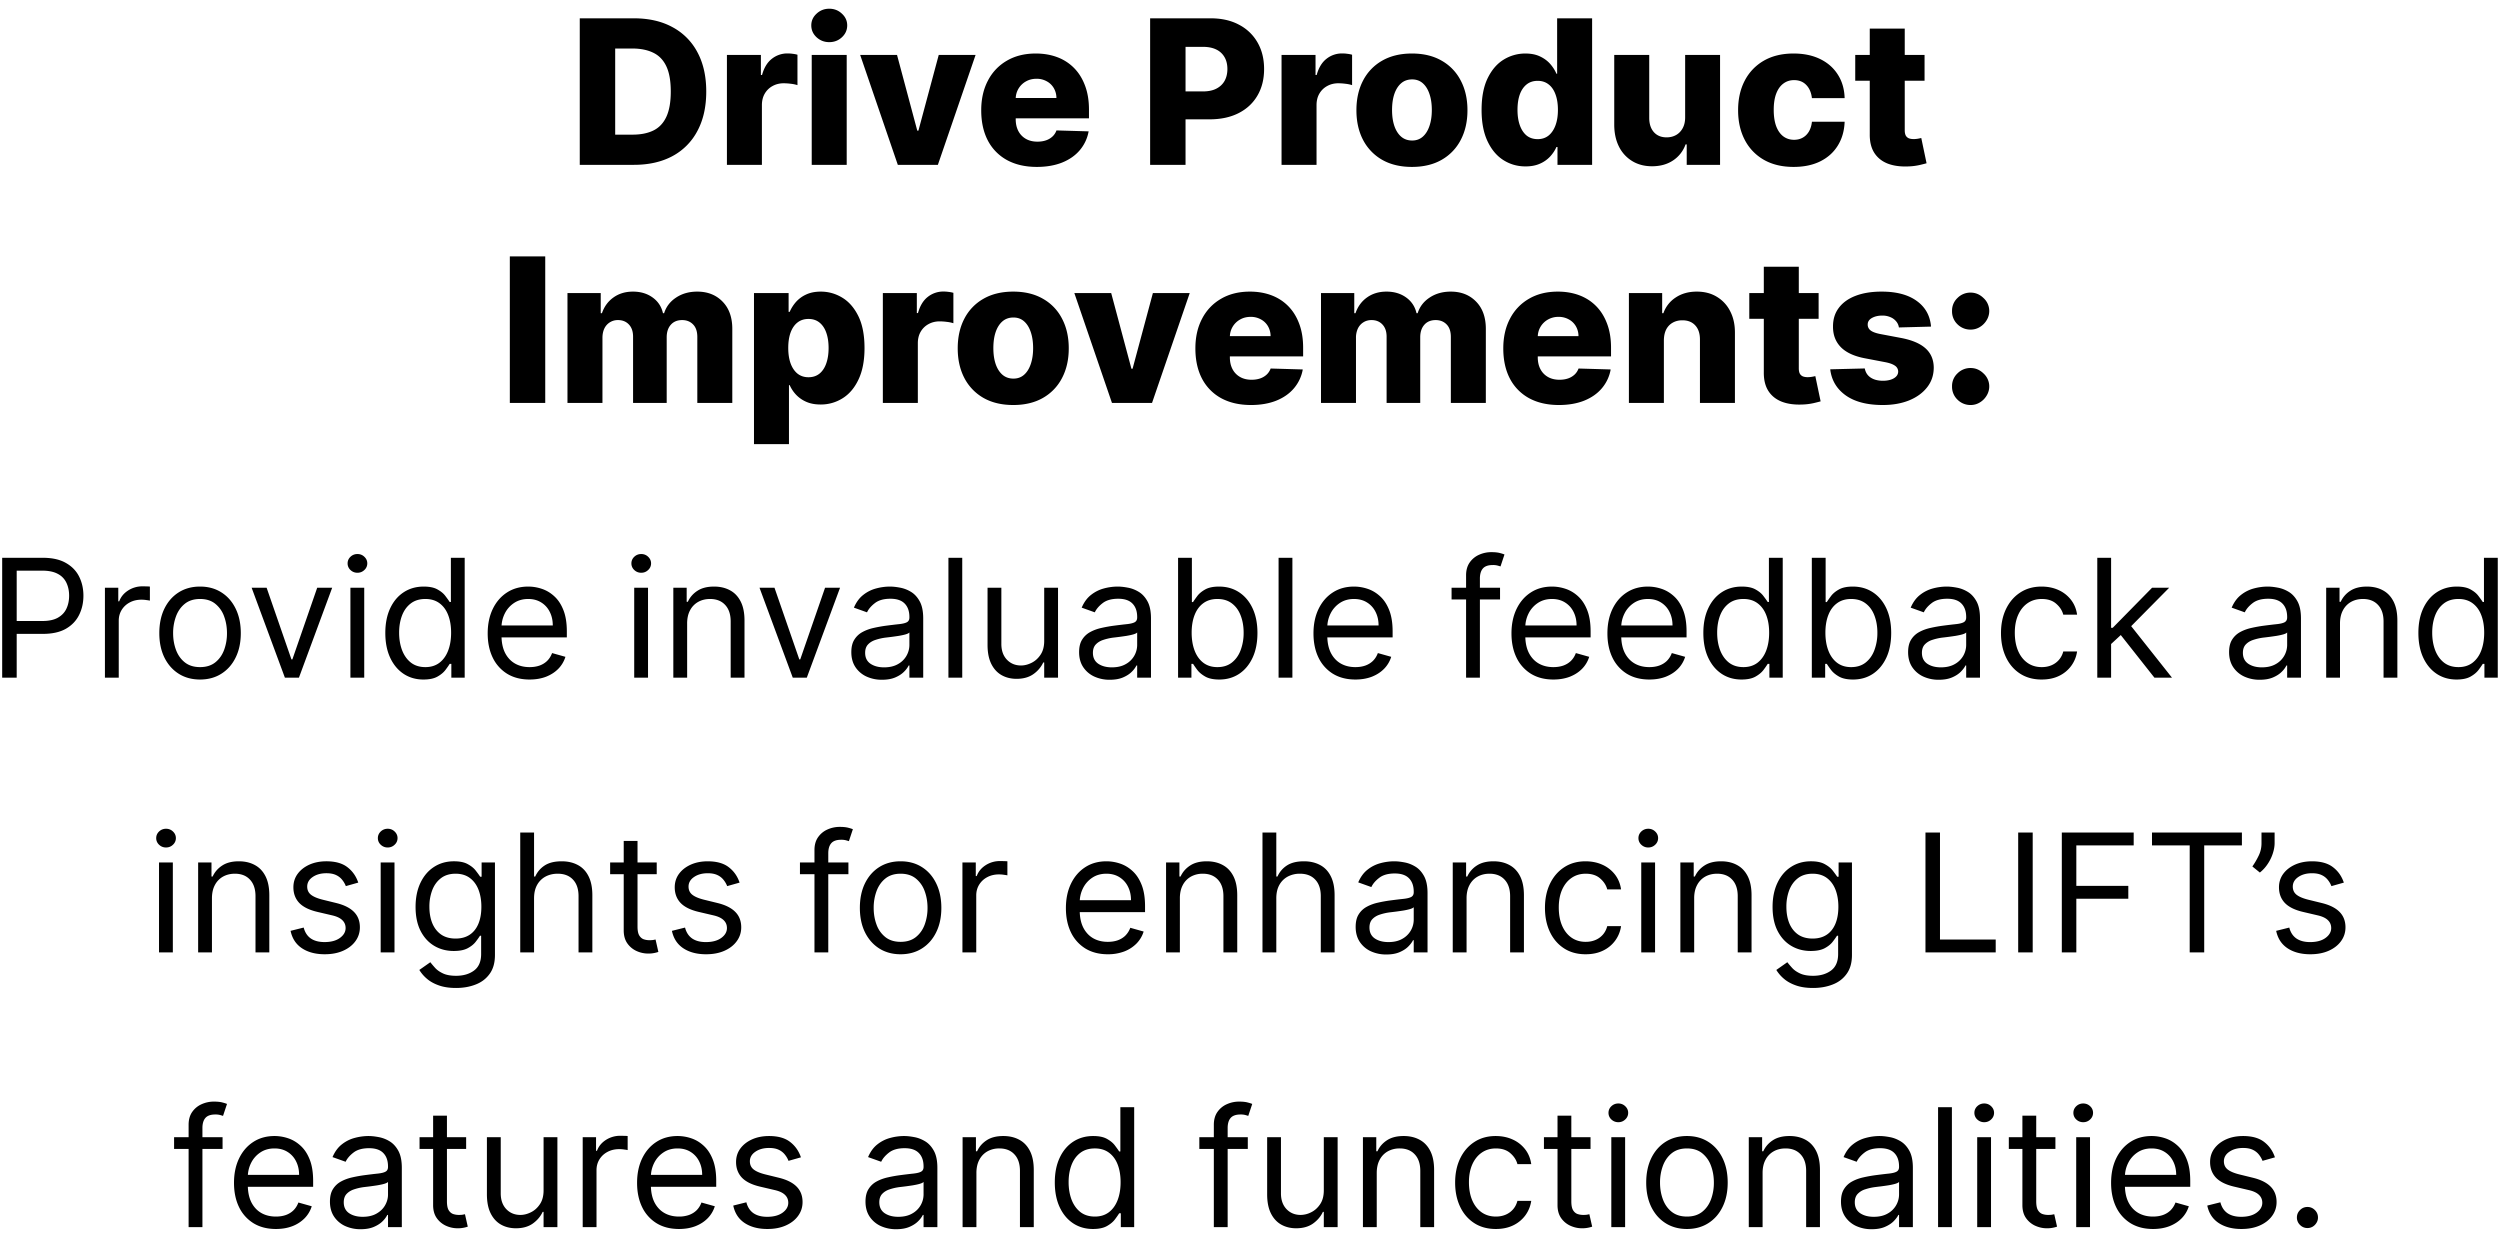 <svg width="273" height="135" viewBox="0 0 273 135" fill="none" xmlns="http://www.w3.org/2000/svg"><path d="M69.225 18H63.31V2h5.906c1.63 0 3.034.32 4.21.96a6.567 6.567 0 012.735 2.75c.64 1.194.961 2.62.961 4.282 0 1.667-.32 3.1-.96 4.297a6.568 6.568 0 01-2.727 2.758c-1.183.635-2.586.953-4.211.953zm-2.047-3.297h1.898c.896 0 1.654-.15 2.274-.453.625-.307 1.096-.805 1.414-1.492.323-.693.484-1.615.484-2.766 0-1.15-.161-2.068-.484-2.75-.323-.687-.8-1.182-1.43-1.484-.625-.307-1.396-.461-2.313-.461h-1.843v9.406zM79.38 18V6h3.71v2.188h.126c.219-.792.575-1.38 1.07-1.766a2.706 2.706 0 011.727-.586c.177 0 .359.013.547.039.187.02.361.055.523.102v3.32a3.654 3.654 0 00-.719-.149 6.367 6.367 0 00-.781-.054c-.453 0-.862.101-1.227.304-.359.198-.643.477-.851.836-.203.354-.305.771-.305 1.25V18h-3.82zm9.26 0V6h3.82v12h-3.82zm1.914-13.398c-.537 0-.998-.178-1.383-.532-.385-.36-.578-.791-.578-1.297 0-.5.193-.927.578-1.28.385-.36.846-.54 1.383-.54.541 0 1.002.18 1.382.54.386.353.579.78.579 1.28 0 .506-.193.938-.579 1.297-.38.354-.84.532-1.382.532zM106.533 6l-4.117 12h-4.375l-4.11-12h4.024l2.211 8.266h.125L102.51 6h4.023zm6.688 12.227c-1.256 0-2.339-.248-3.25-.743a5.132 5.132 0 01-2.094-2.132c-.484-.928-.727-2.03-.727-3.305 0-1.24.245-2.323.735-3.25a5.295 5.295 0 012.07-2.172c.891-.52 1.94-.781 3.149-.781.854 0 1.635.133 2.343.398a5.027 5.027 0 011.836 1.18c.516.52.917 1.164 1.203 1.93.287.76.43 1.632.43 2.617v.953h-10.43v-2.219h6.875a2.145 2.145 0 00-.289-1.086 1.96 1.96 0 00-.773-.742 2.233 2.233 0 00-1.117-.273c-.427 0-.81.096-1.149.289a2.17 2.17 0 00-1.117 1.875v2.257c0 .49.096.92.289 1.29.193.364.466.648.82.851.355.203.776.305 1.266.305.339 0 .646-.047.922-.14a1.97 1.97 0 00.711-.415c.198-.182.346-.406.445-.672l3.508.102a4.339 4.339 0 01-.961 2.054c-.49.579-1.133 1.03-1.93 1.352-.797.318-1.718.477-2.765.477zM125.594 18V2h6.609c1.198 0 2.232.234 3.102.703a4.924 4.924 0 012.023 1.945c.474.829.711 1.792.711 2.891 0 1.104-.242 2.07-.727 2.899-.479.822-1.164 1.46-2.054 1.914-.891.453-1.948.68-3.172.68h-4.078V9.983h3.359c.584 0 1.071-.101 1.461-.304.396-.203.695-.487.899-.852.203-.37.304-.8.304-1.289 0-.495-.101-.922-.304-1.281a2.05 2.05 0 00-.899-.844c-.396-.198-.883-.297-1.461-.297h-1.906V18h-3.867zm14.351 0V6h3.711v2.188h.125c.219-.792.576-1.38 1.071-1.766a2.703 2.703 0 011.726-.586c.177 0 .36.013.547.039.188.02.362.055.523.102v3.32a3.638 3.638 0 00-.718-.149 6.374 6.374 0 00-.782-.054c-.453 0-.862.101-1.226.304a2.19 2.19 0 00-.852.836c-.203.354-.304.771-.304 1.25V18h-3.821zm14.239.227c-1.261 0-2.344-.258-3.25-.774a5.333 5.333 0 01-2.086-2.172c-.485-.932-.727-2.013-.727-3.242 0-1.234.242-2.315.727-3.242a5.27 5.27 0 012.086-2.172c.906-.52 1.989-.781 3.25-.781 1.26 0 2.341.26 3.242.781a5.215 5.215 0 012.086 2.172c.489.927.734 2.008.734 3.242 0 1.23-.245 2.31-.734 3.242a5.276 5.276 0 01-2.086 2.172c-.901.516-1.982.774-3.242.774zm.023-2.883c.458 0 .846-.14 1.164-.422.318-.281.56-.672.727-1.172.172-.5.257-1.078.257-1.734 0-.667-.085-1.25-.257-1.75-.167-.5-.409-.891-.727-1.172-.318-.281-.706-.422-1.164-.422-.474 0-.875.14-1.203.422-.323.281-.57.672-.742 1.172-.167.5-.25 1.083-.25 1.75 0 .656.083 1.234.25 1.734.172.5.419.89.742 1.172.328.281.729.422 1.203.422zm12.379 2.828c-.885 0-1.69-.23-2.414-.688-.724-.458-1.302-1.146-1.734-2.062-.433-.917-.649-2.055-.649-3.414 0-1.412.224-2.573.672-3.485.448-.911 1.034-1.585 1.758-2.023a4.49 4.49 0 012.351-.656c.631 0 1.17.11 1.617.328.448.213.818.49 1.11.828.292.339.513.69.664 1.055h.078V2h3.82v16h-3.781v-1.945h-.117c-.162.37-.391.716-.688 1.039a3.299 3.299 0 01-1.117.781c-.442.198-.966.297-1.57.297zm1.328-2.977c.464 0 .859-.13 1.188-.39.328-.266.58-.638.757-1.117.177-.48.266-1.042.266-1.688 0-.656-.089-1.221-.266-1.695-.171-.474-.424-.839-.757-1.094-.329-.255-.724-.383-1.188-.383-.474 0-.875.13-1.203.39-.328.261-.578.628-.75 1.102-.167.474-.25 1.034-.25 1.68 0 .646.086 1.208.258 1.688.172.479.419.851.742 1.117.328.26.729.39 1.203.39zm16.104-2.375V6h3.812v12h-3.641v-2.234h-.125a3.484 3.484 0 01-1.359 1.75c-.635.427-1.404.64-2.305.64-.817 0-1.536-.187-2.156-.562a3.831 3.831 0 01-1.445-1.57c-.344-.678-.518-1.47-.524-2.376V6h3.821v6.898c.005.652.177 1.165.515 1.54.339.374.8.562 1.383.562.38 0 .721-.083 1.024-.25.307-.172.549-.42.726-.742.182-.328.274-.724.274-1.188zm11.845 5.407c-1.265 0-2.351-.26-3.258-.782a5.289 5.289 0 01-2.078-2.172c-.484-.932-.726-2.01-.726-3.234 0-1.23.242-2.307.726-3.234a5.327 5.327 0 012.086-2.18c.907-.52 1.987-.781 3.242-.781 1.11 0 2.076.2 2.899.601.828.401 1.474.97 1.937 1.703.469.73.717 1.586.743 2.57h-3.571c-.073-.614-.281-1.096-.625-1.445-.338-.349-.781-.523-1.328-.523-.443 0-.831.125-1.164.375-.333.245-.594.61-.781 1.094-.182.479-.274 1.073-.274 1.781s.092 1.307.274 1.797c.187.484.448.851.781 1.101.333.245.721.368 1.164.368.354 0 .667-.076.938-.227.276-.151.502-.372.679-.664.177-.297.289-.656.336-1.078h3.571c-.037.99-.284 1.854-.743 2.594-.453.74-1.091 1.315-1.914 1.726-.817.406-1.789.61-2.914.61zM210.162 6v2.813h-7.57V6h7.57zm-5.984-2.875h3.82v11.102c0 .234.037.424.109.57a.69.69 0 00.336.305c.146.057.321.085.524.085.146 0 .299-.012.461-.039.166-.03.291-.057.375-.078l.578 2.758c-.182.052-.44.117-.774.195a6.415 6.415 0 01-1.179.149c-.896.041-1.664-.063-2.305-.313-.635-.255-1.122-.65-1.461-1.187-.333-.537-.495-1.211-.484-2.024V3.125zM59.54 28v16h-3.867V28h3.867zm2.428 16V32H65.6v2.203h.132c.25-.729.672-1.305 1.266-1.726.594-.422 1.302-.633 2.125-.633.833 0 1.547.213 2.14.64.594.427.972 1 1.133 1.72h.125c.224-.714.662-1.285 1.313-1.712.651-.432 1.42-.648 2.305-.648 1.135 0 2.057.364 2.765 1.093.709.724 1.063 1.72 1.063 2.985V44h-3.82v-7.203c0-.6-.154-1.055-.462-1.367-.307-.318-.705-.477-1.195-.477-.526 0-.94.172-1.242.516-.297.338-.445.794-.445 1.367V44h-3.672v-7.242c0-.558-.151-.998-.453-1.32-.302-.323-.7-.485-1.196-.485a1.61 1.61 0 00-1.484.914c-.14.292-.21.636-.21 1.031V44h-3.821zm20.367 4.5V32h3.781v2.055h.117A4.19 4.19 0 0186.897 33a3.332 3.332 0 011.11-.828c.453-.219.995-.328 1.625-.328.833 0 1.612.218 2.336.656.729.438 1.317 1.112 1.765 2.023.448.912.672 2.073.672 3.485 0 1.36-.216 2.497-.648 3.414-.427.917-1.005 1.604-1.735 2.062a4.421 4.421 0 01-2.414.688c-.604 0-1.127-.1-1.57-.297a3.416 3.416 0 01-1.117-.781 3.752 3.752 0 01-.688-1.04h-.078V48.5h-3.82zM86.077 38c0 .646.086 1.208.258 1.688.177.479.43.851.758 1.117.333.26.731.39 1.195.39.469 0 .867-.13 1.195-.39.328-.266.576-.638.743-1.117.171-.48.257-1.042.257-1.688 0-.646-.086-1.206-.257-1.68-.167-.474-.415-.84-.743-1.101-.323-.26-.721-.39-1.195-.39-.469 0-.867.127-1.195.382-.328.255-.581.62-.758 1.094-.172.474-.258 1.039-.258 1.695zm10.33 6V32h3.711v2.188h.125c.219-.792.576-1.38 1.07-1.766a2.708 2.708 0 011.727-.586c.177 0 .359.013.547.039.187.02.362.055.523.102v3.32a3.656 3.656 0 00-.718-.149 6.386 6.386 0 00-.782-.054c-.453 0-.862.101-1.226.304a2.19 2.19 0 00-.852.836c-.203.355-.304.771-.304 1.25V44h-3.82zm14.239.227c-1.261 0-2.344-.258-3.25-.774a5.327 5.327 0 01-2.086-2.172c-.485-.932-.727-2.013-.727-3.242 0-1.234.242-2.315.727-3.242a5.264 5.264 0 012.086-2.172c.906-.52 1.989-.781 3.25-.781 1.26 0 2.341.26 3.242.781a5.215 5.215 0 012.086 2.172c.489.927.734 2.008.734 3.242 0 1.23-.245 2.31-.734 3.242a5.276 5.276 0 01-2.086 2.172c-.901.516-1.982.774-3.242.774zm.023-2.883c.458 0 .846-.14 1.164-.422.318-.281.56-.672.727-1.172.171-.5.257-1.078.257-1.734 0-.667-.086-1.25-.257-1.75-.167-.5-.409-.891-.727-1.172-.318-.282-.706-.422-1.164-.422-.474 0-.875.14-1.203.422-.323.281-.57.672-.742 1.172-.167.5-.25 1.083-.25 1.75 0 .656.083 1.234.25 1.734.172.5.419.89.742 1.172.328.281.729.422 1.203.422zM129.919 32l-4.117 12h-4.375l-4.11-12h4.024l2.211 8.266h.125L125.896 32h4.023zm6.687 12.227c-1.255 0-2.338-.248-3.25-.743a5.13 5.13 0 01-2.093-2.132c-.485-.927-.727-2.03-.727-3.305 0-1.24.245-2.323.735-3.25a5.295 5.295 0 012.07-2.172c.89-.52 1.94-.781 3.148-.781.854 0 1.636.133 2.344.398.708.266 1.32.659 1.836 1.18.516.52.917 1.164 1.203 1.93.287.76.43 1.632.43 2.617v.953h-10.43v-2.219h6.875a2.145 2.145 0 00-.289-1.086 1.96 1.96 0 00-.773-.742 2.236 2.236 0 00-1.118-.273c-.427 0-.81.096-1.148.289a2.169 2.169 0 00-1.117 1.875v2.257c0 .49.096.92.289 1.29.193.364.466.648.82.851.354.203.776.305 1.266.305.338 0 .646-.047.922-.14a1.97 1.97 0 00.711-.415c.197-.182.346-.406.445-.672l3.508.102a4.339 4.339 0 01-.961 2.054c-.49.579-1.133 1.03-1.93 1.352-.797.318-1.719.477-2.766.477zm7.647-.227V32h3.633v2.203h.133c.25-.729.671-1.305 1.265-1.726.594-.422 1.302-.633 2.125-.633.834 0 1.547.213 2.141.64.594.427.971 1 1.133 1.72h.125c.224-.714.661-1.285 1.312-1.712.651-.432 1.419-.648 2.305-.648 1.135 0 2.057.364 2.765 1.093.709.724 1.063 1.72 1.063 2.985V44h-3.82v-7.203c0-.6-.154-1.055-.461-1.367-.308-.318-.706-.477-1.196-.477-.526 0-.94.172-1.242.516-.297.338-.445.794-.445 1.367V44h-3.672v-7.242c0-.558-.151-.998-.453-1.32-.302-.323-.701-.485-1.195-.485-.334 0-.628.08-.883.242-.255.157-.456.38-.602.672a2.36 2.36 0 00-.211 1.031V44h-3.82zm25.976.227c-1.255 0-2.338-.248-3.25-.743a5.13 5.13 0 01-2.093-2.132c-.485-.927-.727-2.03-.727-3.305 0-1.24.245-2.323.735-3.25a5.295 5.295 0 012.07-2.172c.89-.52 1.94-.781 3.148-.781.854 0 1.636.133 2.344.398.708.266 1.32.659 1.836 1.18.516.52.917 1.164 1.203 1.93.287.76.43 1.632.43 2.617v.953h-10.43v-2.219h6.875a2.145 2.145 0 00-.289-1.086 1.96 1.96 0 00-.773-.742 2.236 2.236 0 00-1.118-.273 2.28 2.28 0 00-1.148.289 2.169 2.169 0 00-1.117 1.875v2.257c0 .49.096.92.289 1.29.193.364.466.648.82.851.354.203.776.305 1.266.305.338 0 .646-.047.922-.14a1.97 1.97 0 00.711-.415c.198-.182.346-.406.445-.672l3.508.102a4.339 4.339 0 01-.961 2.054c-.49.579-1.133 1.03-1.93 1.352-.797.318-1.719.477-2.766.477zm11.467-7.07V44h-3.82V32h3.633v2.203h.133a3.363 3.363 0 011.359-1.726c.641-.422 1.404-.633 2.289-.633.844 0 1.576.19 2.195.57a3.8 3.8 0 011.453 1.578c.349.672.521 1.459.516 2.36V44h-3.82v-6.898c.005-.667-.164-1.188-.508-1.563-.339-.375-.81-.562-1.414-.562-.401 0-.755.088-1.063.265-.302.172-.536.42-.703.742-.161.323-.245.714-.25 1.172zM198.593 32v2.813h-7.571V32h7.571zm-5.985-2.875h3.821v11.102c0 .234.036.424.109.57.078.14.19.242.336.305.146.057.32.086.523.086.146 0 .3-.014.461-.04.167-.03.292-.057.375-.078l.579 2.758c-.183.052-.441.117-.774.195a6.416 6.416 0 01-1.18.149c-.895.042-1.664-.063-2.304-.313-.636-.255-1.123-.65-1.461-1.187-.334-.537-.495-1.211-.485-2.024V29.125zm18.26 6.54l-3.508.093a1.3 1.3 0 00-.297-.664 1.594 1.594 0 00-.632-.461 2.16 2.16 0 00-.891-.172c-.443 0-.82.089-1.133.266-.307.177-.458.416-.453.718a.77.77 0 00.281.61c.198.172.55.31 1.055.414l2.313.437c1.197.23 2.088.61 2.671 1.14.589.532.886 1.235.891 2.11-.005.823-.25 1.54-.734 2.149-.48.61-1.136 1.083-1.969 1.422-.833.333-1.787.5-2.859.5-1.714 0-3.066-.352-4.055-1.055-.985-.708-1.547-1.656-1.688-2.844l3.774-.094c.083.438.299.771.648 1 .349.23.794.344 1.336.344.49 0 .888-.091 1.195-.273.308-.183.464-.425.469-.727a.77.77 0 00-.359-.648c-.235-.167-.602-.297-1.102-.39l-2.093-.4c-1.204-.218-2.099-.622-2.688-1.21-.589-.594-.88-1.35-.875-2.266-.005-.802.208-1.487.641-2.055.432-.573 1.047-1.01 1.843-1.312.797-.302 1.737-.453 2.821-.453 1.625 0 2.906.34 3.843 1.023.938.677 1.456 1.61 1.555 2.797zm4.326 8.562a1.984 1.984 0 01-1.445-.594 1.931 1.931 0 01-.586-1.438 1.888 1.888 0 01.586-1.414 1.984 1.984 0 011.445-.593c.532 0 1 .197 1.407.593a1.91 1.91 0 01.328 2.438 2.138 2.138 0 01-.742.734 1.888 1.888 0 01-.993.274zm0-8.235a1.997 1.997 0 01-1.445-.586 1.94 1.94 0 01-.586-1.445 1.888 1.888 0 01.586-1.414 1.984 1.984 0 011.445-.594c.532 0 1 .198 1.407.594a1.91 1.91 0 01.328 2.437 2.137 2.137 0 01-.742.735 1.888 1.888 0 01-.993.273zM.238 74V60.91H4.66c1.027 0 1.866.184 2.518.555.657.367 1.142.863 1.458 1.49.315.626.473 1.325.473 2.096 0 .771-.158 1.472-.473 2.103-.311.63-.793 1.134-1.445 1.509-.652.37-1.487.556-2.506.556h-3.17v-1.406h3.12c.702 0 1.267-.122 1.693-.365.426-.243.735-.57.927-.984.196-.418.294-.889.294-1.413s-.098-.993-.294-1.406a2.098 2.098 0 00-.933-.972c-.43-.238-1.002-.358-1.713-.358H1.823V74H.238zm11.22 0v-9.818h1.458v1.483h.102c.18-.486.503-.88.972-1.183a2.86 2.86 0 011.585-.454c.111 0 .25.002.416.007.166.004.292.01.377.019v1.534a4.466 4.466 0 00-.352-.057 3.462 3.462 0 00-.569-.045c-.477 0-.903.1-1.278.3-.37.196-.665.469-.882.818-.213.346-.32.74-.32 1.183V74H11.46zm10.388.204c-.887 0-1.664-.21-2.333-.632-.665-.422-1.185-1.012-1.56-1.77-.37-.76-.556-1.646-.556-2.66 0-1.023.185-1.915.556-2.678.375-.763.895-1.355 1.56-1.777.669-.422 1.446-.633 2.333-.633.886 0 1.662.21 2.327.633.669.422 1.189 1.014 1.56 1.777.374.763.562 1.655.562 2.678 0 1.014-.188 1.9-.563 2.66-.37.758-.89 1.348-1.56 1.77-.664.422-1.44.632-2.326.632zm0-1.355c.673 0 1.227-.172 1.662-.517.434-.345.756-.8.965-1.362a5.213 5.213 0 00.313-1.828c0-.656-.104-1.268-.313-1.834a3.092 3.092 0 00-.965-1.375c-.435-.35-.989-.524-1.662-.524-.673 0-1.227.175-1.662.524-.435.35-.756.808-.965 1.374a5.264 5.264 0 00-.314 1.835c0 .656.105 1.266.314 1.828.209.563.53 1.017.965 1.362.435.345.989.517 1.662.517zm14.428-8.667L32.644 74H31.11l-3.631-9.818h1.636l2.71 7.824h.103l2.71-7.824h1.636zM38.265 74v-9.818h1.509V74h-1.509zm.767-11.455c-.293 0-.547-.1-.76-.3a.965.965 0 01-.313-.722c0-.282.104-.522.313-.723.213-.2.467-.3.76-.3.295 0 .546.1.755.3.213.2.32.442.32.723a.956.956 0 01-.32.722c-.21.2-.46.3-.755.3zm7.212 11.66c-.818 0-1.54-.207-2.167-.62-.626-.418-1.116-1.006-1.47-1.765-.353-.762-.53-1.664-.53-2.703 0-1.032.177-1.927.53-2.685.354-.759.846-1.345 1.477-1.758.63-.413 1.36-.62 2.186-.62.64 0 1.144.106 1.515.32.375.208.66.447.856.716.2.264.356.481.467.651h.128V60.91h1.508V74h-1.457v-1.508h-.179c-.11.178-.268.404-.473.677-.205.269-.496.51-.876.722-.379.21-.884.313-1.515.313zm.205-1.356c.605 0 1.116-.157 1.534-.473.418-.32.735-.76.952-1.323.218-.566.326-1.22.326-1.962 0-.733-.106-1.374-.32-1.924-.212-.554-.528-.984-.945-1.291-.418-.311-.934-.467-1.547-.467-.64 0-1.172.164-1.598.492-.422.324-.74.765-.953 1.323-.208.554-.313 1.177-.313 1.867 0 .699.107 1.334.32 1.905.217.567.537 1.018.959 1.355.426.332.954.498 1.585.498zm11.384 1.355c-.946 0-1.762-.208-2.448-.626a4.204 4.204 0 01-1.579-1.764c-.366-.759-.55-1.64-.55-2.646s.184-1.892.55-2.66c.37-.77.887-1.372 1.547-1.802.665-.435 1.44-.652 2.327-.652.511 0 1.016.085 1.515.256.498.17.952.447 1.361.83.41.38.735.883.978 1.51.243.626.364 1.397.364 2.313v.64H54.33v-1.305h6.034c0-.554-.11-1.048-.332-1.483a2.505 2.505 0 00-.933-1.029c-.4-.251-.874-.377-1.42-.377-.6 0-1.12.15-1.559.447-.435.295-.77.678-1.003 1.151a3.38 3.38 0 00-.352 1.521v.87c0 .741.128 1.37.383 1.885.26.512.62.902 1.08 1.17.46.264.996.396 1.605.396.396 0 .754-.055 1.074-.166.324-.115.603-.285.837-.511.235-.23.416-.516.544-.857l1.457.41a3.23 3.23 0 01-.773 1.303c-.363.371-.81.66-1.343.87-.532.204-1.131.306-1.796.306zM69.256 74v-9.818h1.508V74h-1.508zm.767-11.455c-.294 0-.548-.1-.76-.3a.965.965 0 01-.314-.722c0-.282.104-.522.313-.723.213-.2.467-.3.76-.3.295 0 .546.1.755.3.213.2.32.442.32.723a.956.956 0 01-.32.722c-.209.2-.46.3-.754.3zm5.013 5.549V74h-1.509v-9.818h1.458v1.534h.127c.23-.499.58-.9 1.049-1.202.468-.307 1.074-.46 1.815-.46.665 0 1.246.136 1.745.41.499.267.886.677 1.163 1.226.277.546.416 1.236.416 2.071V74H79.79v-6.136c0-.772-.2-1.373-.6-1.803-.401-.435-.95-.652-1.65-.652-.481 0-.912.104-1.29.313a2.24 2.24 0 00-.89.914c-.217.4-.325.887-.325 1.458zm16.697-3.912L88.103 74h-1.534l-3.631-9.818h1.636l2.71 7.824h.103l2.71-7.824h1.636zm4.582 10.048a3.99 3.99 0 01-1.694-.351 2.907 2.907 0 01-1.208-1.03c-.298-.451-.448-.997-.448-1.636 0-.562.111-1.018.333-1.368.221-.353.517-.63.888-.83.371-.201.78-.35 1.227-.448.452-.102.906-.183 1.362-.243.597-.077 1.08-.134 1.451-.173.375-.042.648-.113.818-.21.175-.099.262-.27.262-.512v-.051c0-.63-.172-1.12-.517-1.47-.341-.35-.86-.525-1.554-.525-.72 0-1.284.158-1.694.474-.409.315-.696.651-.863 1.01l-1.431-.512c.255-.597.596-1.061 1.022-1.393.43-.337.9-.571 1.407-.704a5.841 5.841 0 011.508-.204c.316 0 .678.038 1.087.115a3.48 3.48 0 011.195.454c.388.23.71.577.965 1.042.256.464.384 1.086.384 1.866V74h-1.509v-1.33h-.076a2.656 2.656 0 01-.512.684c-.238.243-.556.45-.952.62-.397.17-.88.256-1.451.256zm.23-1.355c.596 0 1.1-.117 1.508-.352a2.393 2.393 0 001.253-2.077v-1.38c-.064.076-.204.146-.422.21-.213.06-.46.113-.741.16a33.842 33.842 0 01-1.445.192 5.772 5.772 0 00-1.1.25c-.336.11-.608.278-.817.504-.205.222-.307.524-.307.908 0 .524.194.92.582 1.189.392.264.888.396 1.489.396zm8.532-11.966V74h-1.509V60.91h1.509zm8.95 9.077v-5.804h1.509V74h-1.509v-1.662h-.102a3.22 3.22 0 01-1.074 1.272c-.486.345-1.099.518-1.841.518-.614 0-1.159-.134-1.636-.403-.478-.273-.853-.682-1.125-1.227-.273-.55-.409-1.242-.409-2.078v-6.238h1.508v6.136c0 .716.2 1.287.601 1.713.405.426.92.64 1.547.64.375 0 .756-.096 1.144-.288.392-.192.72-.486.984-.882.269-.397.403-.902.403-1.515zm7.161 4.244a3.991 3.991 0 01-1.694-.351 2.906 2.906 0 01-1.208-1.03c-.298-.451-.448-.997-.448-1.636 0-.562.111-1.018.333-1.368.221-.353.518-.63.888-.83.371-.201.78-.35 1.228-.448.451-.102.905-.183 1.361-.243.597-.077 1.08-.134 1.451-.173.375-.042.648-.113.818-.21.175-.099.262-.27.262-.512v-.051c0-.63-.172-1.12-.517-1.47-.341-.35-.859-.525-1.554-.525-.72 0-1.284.158-1.694.474-.409.315-.696.651-.863 1.01l-1.431-.512c.255-.597.596-1.061 1.022-1.393.431-.337.9-.571 1.407-.704a5.837 5.837 0 011.508-.204c.316 0 .678.038 1.087.115.413.073.812.224 1.195.454.388.23.71.577.965 1.042.256.464.384 1.086.384 1.866V74h-1.509v-1.33h-.076a2.67 2.67 0 01-.512.684c-.238.243-.556.45-.952.62-.396.17-.88.256-1.451.256zm.23-1.355c.597 0 1.099-.117 1.508-.352a2.392 2.392 0 001.253-2.077v-1.38c-.064.076-.204.146-.422.21-.213.06-.46.113-.741.16a34 34 0 01-1.445.192 5.77 5.77 0 00-1.099.25c-.337.11-.609.278-.818.504-.205.222-.307.524-.307.908 0 .524.194.92.582 1.189.392.264.888.396 1.489.396zM128.646 74V60.91h1.508v4.832h.128c.111-.171.264-.388.46-.653.201-.268.486-.507.857-.715.375-.213.882-.32 1.521-.32.827 0 1.556.207 2.186.62.631.413 1.123 1 1.477 1.758.354.758.53 1.653.53 2.684 0 1.04-.176 1.942-.53 2.704-.354.759-.844 1.347-1.47 1.765-.627.413-1.349.62-2.167.62-.631 0-1.136-.105-1.515-.314-.379-.213-.671-.454-.876-.722a9.927 9.927 0 01-.473-.677h-.179V74h-1.457zm1.483-4.91c0 .742.108 1.397.326 1.963.217.563.535 1.004.952 1.323.418.316.929.473 1.534.473.631 0 1.157-.166 1.579-.498.426-.337.746-.788.959-1.355a5.325 5.325 0 00.326-1.905c0-.69-.107-1.313-.32-1.867-.209-.558-.526-.999-.952-1.323-.422-.328-.953-.492-1.592-.492-.613 0-1.129.156-1.547.467-.417.306-.733.737-.946 1.29-.213.55-.319 1.192-.319 1.925zm11-8.18V74h-1.508V60.91h1.508zm6.88 13.294c-.946 0-1.762-.208-2.448-.626a4.205 4.205 0 01-1.579-1.764c-.367-.759-.55-1.64-.55-2.646s.183-1.892.55-2.66c.371-.77.886-1.372 1.547-1.802.665-.435 1.44-.652 2.326-.652.512 0 1.017.085 1.515.256.499.17.953.447 1.362.83.409.38.735.883.978 1.51.243.626.364 1.397.364 2.313v.64h-7.568v-1.305h6.034c0-.554-.111-1.048-.332-1.483a2.515 2.515 0 00-.933-1.029c-.401-.251-.874-.377-1.42-.377-.6 0-1.12.15-1.559.447a2.947 2.947 0 00-1.004 1.151c-.234.473-.351.98-.351 1.521v.87c0 .741.128 1.37.383 1.885.26.512.62.902 1.08 1.17.461.264.996.396 1.605.396.396 0 .754-.055 1.074-.166.324-.115.603-.285.837-.511.234-.23.416-.516.543-.857l1.458.41a3.23 3.23 0 01-.774 1.303c-.362.371-.809.66-1.342.87-.533.204-1.131.306-1.796.306zm15.795-10.022v1.278h-5.293v-1.278h5.293zM160.096 74V62.827c0-.563.132-1.032.397-1.407a2.454 2.454 0 011.029-.843 3.253 3.253 0 011.336-.282c.37 0 .673.03.907.09.235.06.409.115.524.166l-.434 1.304a7.355 7.355 0 00-.32-.096 1.94 1.94 0 00-.524-.057c-.499 0-.859.125-1.08.377-.218.251-.326.62-.326 1.106V74h-1.509zm9.534.204c-.946 0-1.762-.208-2.448-.626a4.205 4.205 0 01-1.579-1.764c-.366-.759-.55-1.64-.55-2.646s.184-1.892.55-2.66c.371-.77.886-1.372 1.547-1.802.665-.435 1.44-.652 2.327-.652.511 0 1.016.085 1.514.256.499.17.953.447 1.362.83.409.38.735.883.978 1.51.243.626.364 1.397.364 2.313v.64h-7.568v-1.305h6.034c0-.554-.111-1.048-.332-1.483a2.508 2.508 0 00-.933-1.029c-.401-.251-.874-.377-1.419-.377-.601 0-1.121.15-1.56.447a2.947 2.947 0 00-1.004 1.151c-.234.473-.351.98-.351 1.521v.87c0 .741.128 1.37.383 1.885.26.512.62.902 1.081 1.17.46.264.995.396 1.604.396.396 0 .754-.055 1.074-.166.324-.115.603-.285.837-.511.235-.23.416-.516.544-.857l1.457.41a3.23 3.23 0 01-.774 1.303c-.362.371-.809.66-1.342.87-.533.204-1.131.306-1.796.306zm10.477 0c-.946 0-1.763-.208-2.449-.626a4.203 4.203 0 01-1.578-1.764c-.367-.759-.55-1.64-.55-2.646s.183-1.892.55-2.66c.37-.77.886-1.372 1.546-1.802.665-.435 1.441-.652 2.327-.652.511 0 1.016.085 1.515.256.499.17.952.447 1.362.83.409.38.735.883.978 1.51.242.626.364 1.397.364 2.313v.64h-7.568v-1.305h6.034c0-.554-.111-1.048-.333-1.483a2.5 2.5 0 00-.933-1.029c-.4-.251-.873-.377-1.419-.377-.601 0-1.121.15-1.56.447a2.945 2.945 0 00-1.003 1.151c-.234.473-.352.98-.352 1.521v.87c0 .741.128 1.37.384 1.885.26.512.62.902 1.08 1.17.46.264.995.396 1.605.396.396 0 .754-.055 1.073-.166.324-.115.603-.285.838-.511a2.33 2.33 0 00.543-.857l1.457.41a3.228 3.228 0 01-.773 1.303c-.362.371-.81.66-1.342.87-.533.204-1.132.306-1.796.306zm10.067 0c-.818 0-1.54-.206-2.167-.62-.626-.417-1.116-1.005-1.47-1.764-.354-.762-.531-1.664-.531-2.703 0-1.032.177-1.927.531-2.685.354-.759.846-1.345 1.476-1.758.631-.413 1.36-.62 2.187-.62.639 0 1.144.106 1.514.32.375.208.661.447.857.716.2.264.356.481.467.651h.127V60.91h1.509V74h-1.457v-1.508h-.179a9.927 9.927 0 01-.473.677c-.205.269-.497.51-.876.722-.379.21-.884.313-1.515.313zm.205-1.355c.605 0 1.116-.157 1.534-.473.417-.32.735-.76.952-1.323.217-.566.326-1.22.326-1.962 0-.733-.106-1.374-.32-1.924-.213-.554-.528-.984-.946-1.291-.417-.311-.933-.467-1.546-.467-.64 0-1.172.164-1.598.492-.422.324-.74.765-.953 1.323-.209.554-.313 1.177-.313 1.867 0 .699.106 1.334.32 1.905.217.567.536 1.018.958 1.355.426.332.955.498 1.586.498zM197.851 74V60.91h1.508v4.832h.128c.111-.171.264-.388.46-.653.201-.268.486-.507.857-.715.375-.213.882-.32 1.521-.32.827 0 1.556.207 2.186.62.631.413 1.123 1 1.477 1.758.354.758.53 1.653.53 2.684 0 1.04-.176 1.942-.53 2.704-.354.759-.844 1.347-1.47 1.765-.627.413-1.349.62-2.167.62-.631 0-1.136-.105-1.515-.314-.379-.213-.671-.454-.876-.722a9.927 9.927 0 01-.473-.677h-.179V74h-1.457zm1.483-4.91c0 .742.108 1.397.326 1.963.217.563.535 1.004.952 1.323.418.316.929.473 1.534.473.631 0 1.157-.166 1.579-.498.426-.337.746-.788.959-1.355a5.325 5.325 0 00.326-1.905c0-.69-.107-1.313-.32-1.867-.208-.558-.526-.999-.952-1.323-.422-.328-.952-.492-1.592-.492-.613 0-1.129.156-1.547.467-.417.306-.733.737-.946 1.29-.213.55-.319 1.192-.319 1.925zm12.381 5.14a3.991 3.991 0 01-1.694-.351 2.912 2.912 0 01-1.208-1.03c-.298-.451-.447-.997-.447-1.636 0-.562.111-1.018.332-1.368.222-.353.518-.63.889-.83.37-.201.779-.35 1.227-.448.452-.102.905-.183 1.361-.243a62.011 62.011 0 011.451-.173c.375-.042.648-.113.819-.21.174-.099.262-.27.262-.512v-.051c0-.63-.173-1.12-.518-1.47-.341-.35-.859-.525-1.553-.525-.721 0-1.285.158-1.694.474-.409.315-.697.651-.863 1.01l-1.432-.512c.256-.597.597-1.061 1.023-1.393a3.83 3.83 0 011.406-.704 5.839 5.839 0 011.509-.204c.315 0 .677.038 1.086.115.414.073.812.224 1.195.454.388.23.71.577.966 1.042.255.464.383 1.086.383 1.866V74h-1.508v-1.33h-.077c-.102.213-.273.442-.511.684-.239.243-.556.45-.953.62-.396.17-.88.256-1.451.256zm.23-1.355c.597 0 1.1-.117 1.509-.352a2.396 2.396 0 001.253-2.077v-1.38c-.064.076-.205.146-.422.21-.213.06-.46.113-.742.16a33.93 33.93 0 01-1.444.192 5.78 5.78 0 00-1.1.25 1.9 1.9 0 00-.818.504c-.204.222-.307.524-.307.908 0 .524.194.92.582 1.189.392.264.888.396 1.489.396zm11.012 1.33c-.92 0-1.713-.218-2.378-.652-.664-.435-1.176-1.034-1.534-1.797-.358-.762-.537-1.634-.537-2.614 0-.997.184-1.877.55-2.64.371-.767.886-1.366 1.547-1.796.665-.435 1.44-.652 2.327-.652.69 0 1.312.128 1.866.383a3.577 3.577 0 011.362 1.074c.353.46.573.998.658 1.611h-1.509c-.115-.447-.37-.844-.767-1.189-.392-.35-.92-.524-1.585-.524-.588 0-1.103.153-1.547.46-.439.303-.782.731-1.029 1.285-.243.55-.364 1.195-.364 1.937 0 .758.119 1.419.358 1.981.243.563.584 1 1.023 1.31.443.312.963.467 1.559.467.392 0 .748-.068 1.068-.204a2.2 2.2 0 00.811-.588 2.24 2.24 0 00.473-.92h1.509a3.488 3.488 0 01-.633 1.565 3.53 3.53 0 01-1.323 1.1c-.545.268-1.18.402-1.905.402zm7.473-3.784l-.026-1.867h.307l4.295-4.372h1.867l-4.577 4.628h-.128l-1.738 1.61zM229.023 74V60.91h1.509V74h-1.509zm6.239 0l-3.835-4.858 1.074-1.048L237.18 74h-1.918zm11.504.23a3.991 3.991 0 01-1.694-.351 2.906 2.906 0 01-1.208-1.03c-.298-.451-.447-.997-.447-1.636 0-.562.11-1.018.332-1.368.222-.353.518-.63.888-.83.371-.201.78-.35 1.228-.448.451-.102.905-.183 1.361-.243.597-.077 1.08-.134 1.451-.173.375-.042.648-.113.818-.21.175-.099.262-.27.262-.512v-.051c0-.63-.172-1.12-.517-1.47-.341-.35-.859-.525-1.554-.525-.72 0-1.284.158-1.693.474-.41.315-.697.651-.863 1.01l-1.432-.512c.255-.597.596-1.061 1.023-1.393a3.83 3.83 0 011.406-.704 5.837 5.837 0 011.508-.204c.316 0 .678.038 1.087.115.413.073.812.224 1.195.454.388.23.71.577.965 1.042.256.464.384 1.086.384 1.866V74h-1.509v-1.33h-.076a2.67 2.67 0 01-.512.684c-.238.243-.556.45-.952.62-.396.17-.88.256-1.451.256zm.23-1.355c.597 0 1.1-.117 1.509-.352a2.396 2.396 0 001.252-2.077v-1.38c-.063.076-.204.146-.421.21a7.16 7.16 0 01-.742.16 33.292 33.292 0 01-1.444.192 5.763 5.763 0 00-1.1.25c-.337.11-.609.278-.818.504-.205.222-.307.524-.307.908 0 .524.194.92.582 1.189.392.264.888.396 1.489.396zm8.532-4.781V74h-1.509v-9.818h1.458v1.534h.128a2.8 2.8 0 011.048-1.202c.469-.307 1.074-.46 1.815-.46.665 0 1.247.136 1.745.41.499.267.887.677 1.164 1.226.277.546.415 1.236.415 2.071V74h-1.508v-6.136c0-.772-.201-1.373-.601-1.803-.401-.435-.951-.652-1.649-.652-.482 0-.912.104-1.292.313a2.238 2.238 0 00-.888.914c-.217.4-.326.887-.326 1.458zm12.728 6.11c-.818 0-1.54-.206-2.167-.62-.626-.417-1.116-1.005-1.47-1.764-.354-.762-.531-1.664-.531-2.703 0-1.032.177-1.927.531-2.685.354-.759.846-1.345 1.477-1.758.63-.413 1.359-.62 2.186-.62.639 0 1.144.106 1.515.32.375.208.66.447.856.716.2.264.356.481.467.651h.128V60.91h1.508V74h-1.457v-1.508h-.179a9.927 9.927 0 01-.473.677c-.205.269-.497.51-.876.722-.379.21-.884.313-1.515.313zm.205-1.355c.605 0 1.116-.157 1.534-.473.417-.32.735-.76.952-1.323.217-.566.326-1.22.326-1.962 0-.733-.106-1.374-.32-1.924-.213-.554-.528-.984-.946-1.291-.417-.311-.933-.467-1.546-.467-.64 0-1.172.164-1.598.492-.422.324-.74.765-.953 1.323-.209.554-.313 1.177-.313 1.867 0 .699.106 1.334.32 1.905.217.567.536 1.018.958 1.355.426.332.955.498 1.586.498zM17.365 104v-9.818h1.509V104h-1.509zm.767-11.454c-.294 0-.548-.1-.76-.301a.965.965 0 01-.314-.722c0-.281.105-.522.313-.723.213-.2.467-.3.761-.3s.546.1.754.3c.213.2.32.442.32.723a.956.956 0 01-.32.722c-.208.2-.46.3-.754.3zm5.013 5.548V104h-1.508v-9.818h1.457v1.534h.128c.23-.499.58-.9 1.048-1.202.469-.307 1.074-.46 1.815-.46.665 0 1.247.136 1.745.41.499.267.887.677 1.164 1.226.277.546.415 1.236.415 2.071V104h-1.508v-6.136c0-.772-.2-1.373-.601-1.803-.4-.435-.95-.652-1.65-.652-.48 0-.911.104-1.29.313a2.24 2.24 0 00-.889.914c-.217.4-.326.887-.326 1.458zM39.12 96.38l-1.355.383a2.52 2.52 0 00-.377-.658 1.83 1.83 0 00-.665-.537c-.28-.14-.641-.211-1.08-.211-.6 0-1.102.138-1.502.415-.396.273-.594.62-.594 1.042 0 .375.136.672.409.889.272.217.698.398 1.278.543l1.457.358c.878.213 1.532.54 1.963.978.43.435.645.995.645 1.681 0 .563-.162 1.066-.485 1.509-.32.443-.767.792-1.343 1.048-.575.256-1.244.384-2.007.384-1.001 0-1.83-.218-2.486-.652-.657-.435-1.072-1.07-1.247-1.905l1.432-.358c.136.528.394.924.773 1.189.384.264.885.396 1.503.396.703 0 1.26-.149 1.674-.447.418-.303.627-.665.627-1.087 0-.341-.12-.627-.358-.857-.239-.234-.605-.409-1.1-.524l-1.636-.383c-.9-.213-1.56-.544-1.982-.991-.417-.452-.626-1.016-.626-1.694 0-.554.156-1.044.467-1.47.315-.426.743-.76 1.284-1.004.546-.243 1.164-.364 1.854-.364.972 0 1.734.213 2.288.64.559.425.955.988 1.19 1.687zM41.57 104v-9.818h1.509V104H41.57zm.767-11.454c-.294 0-.547-.1-.76-.301a.965.965 0 01-.314-.722c0-.281.105-.522.314-.723.213-.2.466-.3.76-.3s.546.1.754.3c.213.2.32.442.32.723a.956.956 0 01-.32.722c-.208.2-.46.3-.754.3zm7.468 15.34c-.729 0-1.355-.093-1.88-.281-.524-.183-.96-.426-1.31-.729a3.975 3.975 0 01-.825-.958l1.202-.844c.137.179.31.383.518.614.209.234.494.436.857.607.366.174.845.262 1.438.262.792 0 1.446-.192 1.962-.575.516-.384.773-.985.773-1.803v-1.994h-.127c-.111.179-.269.4-.473.664-.2.26-.49.493-.87.697-.375.2-.882.301-1.521.301-.793 0-1.504-.188-2.135-.563-.626-.375-1.123-.92-1.49-1.636-.361-.716-.543-1.586-.543-2.608 0-1.006.177-1.882.53-2.627.355-.75.847-1.33 1.477-1.739.631-.413 1.36-.62 2.187-.62.639 0 1.146.106 1.52.32.38.208.67.447.87.716.205.264.362.481.473.651h.154v-1.56h1.457v10.1c0 .844-.192 1.53-.575 2.058-.38.533-.89.923-1.534 1.17-.64.252-1.351.377-2.135.377zm-.051-5.395c.605 0 1.116-.138 1.534-.415.417-.277.735-.675.952-1.195.217-.52.326-1.142.326-1.867 0-.707-.107-1.331-.32-1.873-.213-.54-.528-.965-.946-1.272-.417-.306-.933-.46-1.546-.46-.64 0-1.172.162-1.598.486-.422.324-.74.758-.953 1.304a5.04 5.04 0 00-.313 1.815c0 .682.106 1.285.32 1.809.217.52.536.929.958 1.227.426.294.955.441 1.586.441zm8.565-4.397V104H56.81V90.91h1.509v4.806h.128c.23-.507.575-.91 1.035-1.208.465-.303 1.083-.454 1.854-.454.669 0 1.255.134 1.758.403.503.264.892.67 1.17 1.22.28.546.421 1.24.421 2.084V104h-1.508v-6.136c0-.78-.203-1.383-.607-1.81-.401-.43-.957-.645-1.669-.645-.494 0-.937.104-1.33.313a2.288 2.288 0 00-.92.914c-.221.4-.332.887-.332 1.458zm13.396-3.912v1.278h-5.088v-1.278h5.088zm-3.605-2.353h1.508v9.359c0 .426.062.745.186.958.128.209.29.35.486.422.2.068.41.102.632.102.167 0 .303-.008.41-.025l.255-.051.307 1.355a3.07 3.07 0 01-.428.115 3.129 3.129 0 01-.697.064 3.04 3.04 0 01-1.253-.275 2.486 2.486 0 01-1.01-.837c-.264-.375-.396-.848-.396-1.419V91.83zm12.653 4.552l-1.355.383a2.518 2.518 0 00-.377-.658 1.83 1.83 0 00-.665-.537c-.281-.14-.641-.211-1.08-.211-.601 0-1.102.138-1.502.415-.397.273-.595.62-.595 1.042 0 .375.137.672.41.889.272.217.698.398 1.278.543l1.457.358c.878.213 1.532.54 1.962.978.43.435.646.995.646 1.681 0 .563-.162 1.066-.486 1.509-.32.443-.767.792-1.342 1.048-.576.256-1.245.384-2.007.384-1.002 0-1.83-.218-2.487-.652-.656-.435-1.072-1.07-1.246-1.905l1.432-.358c.136.528.394.924.773 1.189.384.264.884.396 1.502.396.703 0 1.261-.149 1.675-.447.418-.303.626-.665.626-1.087 0-.341-.119-.627-.358-.857-.238-.234-.605-.409-1.1-.524l-1.636-.383c-.899-.213-1.56-.544-1.981-.991-.418-.452-.626-1.016-.626-1.694 0-.554.155-1.044.466-1.47.316-.426.744-.76 1.285-1.004.546-.243 1.163-.364 1.854-.364.971 0 1.734.213 2.288.64.558.425.955.988 1.189 1.687zm11.884-2.2v1.28h-5.292v-1.28h5.292zM88.94 104V92.827c0-.563.132-1.031.396-1.406a2.456 2.456 0 011.03-.844 3.253 3.253 0 011.335-.281c.371 0 .674.03.908.089.234.06.41.115.524.166l-.434 1.304a7.436 7.436 0 00-.32-.096 1.94 1.94 0 00-.524-.057c-.499 0-.859.125-1.08.377-.218.251-.327.62-.327 1.106V104H88.94zm9.406.205c-.886 0-1.664-.211-2.333-.633-.665-.422-1.185-1.012-1.56-1.771-.37-.758-.556-1.645-.556-2.659 0-1.023.185-1.915.556-2.678.375-.763.895-1.355 1.56-1.777.669-.422 1.447-.633 2.333-.633.886 0 1.662.21 2.327.633.669.422 1.189 1.014 1.559 1.777.375.763.563 1.655.563 2.678 0 1.014-.188 1.901-.563 2.659-.37.759-.89 1.349-1.559 1.771-.665.422-1.44.633-2.327.633zm0-1.356c.673 0 1.227-.172 1.662-.517.434-.345.756-.799.965-1.362a5.205 5.205 0 00.313-1.828c0-.656-.104-1.268-.313-1.834a3.099 3.099 0 00-.965-1.375c-.435-.35-.989-.524-1.662-.524-.673 0-1.227.175-1.662.524-.435.35-.756.808-.965 1.374a5.264 5.264 0 00-.313 1.835c0 .656.104 1.266.313 1.828a3.05 3.05 0 00.965 1.362c.435.345.989.517 1.662.517zm6.751 1.151v-9.818h1.458v1.483h.102c.179-.486.503-.88.972-1.183a2.858 2.858 0 011.585-.454c.111 0 .249.002.415.007.167.004.292.01.378.019v1.534a4.598 4.598 0 00-.352-.057 3.467 3.467 0 00-.569-.045c-.477 0-.903.1-1.278.3a2.262 2.262 0 00-.882.818c-.213.346-.32.74-.32 1.183V104h-1.509zm15.877.205c-.946 0-1.762-.209-2.448-.627a4.2 4.2 0 01-1.579-1.764c-.367-.759-.55-1.641-.55-2.646 0-1.006.183-1.892.55-2.66.37-.77.886-1.372 1.547-1.802.664-.435 1.44-.652 2.326-.652.512 0 1.017.085 1.515.256.499.17.953.447 1.362.83.409.38.735.883.978 1.51.243.626.364 1.397.364 2.313v.64h-7.568v-1.305h6.034c0-.554-.111-1.048-.332-1.483a2.51 2.51 0 00-.934-1.029c-.4-.251-.873-.377-1.419-.377-.601 0-1.12.15-1.559.447a2.94 2.94 0 00-1.004 1.151c-.234.473-.351.98-.351 1.521v.87c0 .741.127 1.37.383 1.885.26.512.62.902 1.08 1.17.461.264.995.396 1.605.396.396 0 .754-.055 1.074-.166.323-.115.603-.285.837-.511a2.33 2.33 0 00.543-.857l1.458.409a3.237 3.237 0 01-.774 1.304 3.764 3.764 0 01-1.342.87 4.993 4.993 0 01-1.796.307zm7.868-6.111V104h-1.508v-9.818h1.457v1.534h.128c.23-.499.58-.9 1.048-1.202.469-.307 1.074-.46 1.816-.46.664 0 1.246.136 1.745.41.498.267.886.677 1.163 1.226.277.546.416 1.236.416 2.071V104h-1.509v-6.136c0-.772-.2-1.373-.601-1.803-.4-.435-.95-.652-1.649-.652a2.63 2.63 0 00-1.291.313 2.246 2.246 0 00-.889.914c-.217.4-.326.887-.326 1.458zm10.53 0V104h-1.509V90.91h1.509v4.806h.127c.231-.507.576-.91 1.036-1.208.464-.303 1.082-.454 1.854-.454.669 0 1.255.134 1.757.403.503.264.893.67 1.17 1.22.281.546.422 1.24.422 2.084V104h-1.508v-6.136c0-.78-.203-1.383-.608-1.81-.4-.43-.956-.645-1.668-.645a2.79 2.79 0 00-1.33.313 2.293 2.293 0 00-.92.914c-.222.4-.332.887-.332 1.458zm12.015 6.136a3.996 3.996 0 01-1.694-.351 2.906 2.906 0 01-1.208-1.03c-.298-.451-.447-.997-.447-1.636 0-.562.11-1.018.332-1.368.222-.353.518-.63.889-.83.37-.201.779-.35 1.227-.448.452-.102.905-.183 1.361-.243a62.011 62.011 0 011.451-.173c.375-.042.648-.113.818-.21.175-.099.263-.27.263-.512v-.051c0-.63-.173-1.12-.518-1.47-.341-.35-.859-.525-1.553-.525-.721 0-1.285.158-1.694.474-.409.315-.697.651-.863 1.01l-1.432-.512c.256-.597.596-1.061 1.023-1.393a3.83 3.83 0 011.406-.704 5.837 5.837 0 011.508-.204c.316 0 .678.038 1.087.115.413.073.812.224 1.195.454.388.23.71.577.966 1.042.255.464.383 1.086.383 1.866V104h-1.508v-1.33h-.077c-.102.214-.273.442-.512.684-.238.243-.556.45-.952.62-.396.171-.88.256-1.451.256zm.23-1.355c.597 0 1.1-.117 1.509-.352a2.39 2.39 0 001.253-2.077v-1.38c-.064.076-.205.146-.422.21a7.16 7.16 0 01-.742.16 33.292 33.292 0 01-1.444.192 5.78 5.78 0 00-1.1.25c-.336.11-.609.278-.818.504-.205.222-.307.524-.307.908 0 .524.194.92.582 1.189.392.264.888.396 1.489.396zm8.532-4.781V104h-1.509v-9.818h1.458v1.534h.128a2.8 2.8 0 011.048-1.202c.469-.307 1.074-.46 1.815-.46.665 0 1.247.136 1.745.41.499.267.887.677 1.164 1.226.277.546.415 1.236.415 2.071V104h-1.508v-6.136c0-.772-.201-1.373-.601-1.803-.401-.435-.95-.652-1.649-.652-.482 0-.912.104-1.292.313a2.238 2.238 0 00-.888.914c-.217.4-.326.887-.326 1.458zm13.009 6.111c-.92 0-1.713-.218-2.377-.652-.665-.435-1.177-1.034-1.535-1.797-.358-.762-.536-1.634-.536-2.614 0-.997.183-1.877.549-2.64.371-.767.887-1.366 1.547-1.796.665-.435 1.44-.652 2.327-.652.69 0 1.312.128 1.866.383a3.577 3.577 0 011.362 1.074c.353.46.573.998.658 1.611h-1.508c-.115-.447-.371-.844-.767-1.189-.392-.35-.921-.524-1.586-.524-.588 0-1.103.153-1.546.46-.439.303-.782.731-1.03 1.285-.243.55-.364 1.195-.364 1.937 0 .758.119 1.419.358 1.981.243.563.584 1 1.023 1.311.443.311.963.466 1.559.466.392 0 .748-.068 1.068-.204.319-.136.59-.333.812-.588.221-.256.379-.563.473-.921h1.508a3.484 3.484 0 01-1.956 2.666c-.545.268-1.18.403-1.905.403zm6.066-.205v-9.818h1.509V104h-1.509zm.767-11.454c-.294 0-.547-.1-.76-.301a.964.964 0 01-.313-.722c0-.281.104-.522.313-.723.213-.2.466-.3.76-.3.295 0 .546.1.755.3.213.2.319.442.319.723a.956.956 0 01-.319.722c-.209.2-.46.3-.755.3zm5.013 5.548V104h-1.508v-9.818h1.457v1.534h.128c.23-.499.58-.9 1.048-1.202.469-.307 1.074-.46 1.816-.46.665 0 1.246.136 1.745.41.498.267.886.677 1.163 1.226.277.546.416 1.236.416 2.071V104h-1.509v-6.136c0-.772-.2-1.373-.601-1.803-.4-.435-.95-.652-1.649-.652-.481 0-.912.104-1.291.313a2.246 2.246 0 00-.889.914c-.217.4-.326.887-.326 1.458zm12.984 9.792c-.728 0-1.355-.093-1.879-.281-.524-.183-.961-.426-1.31-.729a3.97 3.97 0 01-.825-.958l1.202-.844c.136.179.309.383.518.614.208.234.494.436.856.607.367.174.846.262 1.438.262.793 0 1.447-.192 1.963-.575.515-.384.773-.985.773-1.803v-1.994h-.128c-.111.179-.268.4-.473.664-.2.26-.49.493-.869.697-.375.2-.882.301-1.521.301-.793 0-1.505-.188-2.135-.563-.627-.375-1.123-.92-1.49-1.636-.362-.716-.543-1.586-.543-2.608 0-1.006.177-1.882.531-2.627.353-.75.845-1.33 1.476-1.739.631-.413 1.359-.62 2.186-.62.639 0 1.146.106 1.521.32.38.208.67.447.87.716.204.264.362.481.473.651h.153v-1.56h1.458v10.1c0 .844-.192 1.53-.576 2.058-.379.533-.89.923-1.534 1.17-.639.252-1.351.377-2.135.377zm-.051-5.395c.605 0 1.117-.138 1.534-.415.418-.277.735-.675.953-1.195.217-.52.326-1.142.326-1.867 0-.707-.107-1.331-.32-1.873-.213-.54-.528-.965-.946-1.272-.418-.306-.933-.46-1.547-.46-.639 0-1.172.162-1.598.486-.422.324-.739.758-.952 1.304a5.036 5.036 0 00-.313 1.815c0 .682.106 1.285.319 1.809.217.52.537.929.959 1.227.426.294.954.441 1.585.441zM210.261 104V90.91h1.585v11.684h6.085V104h-7.67zm11.71-13.09V104h-1.585V90.91h1.585zM225.15 104V90.91h7.849v1.405h-6.264v4.424h5.676v1.406h-5.676V104h-1.585zm9.848-11.685V90.91h9.818v1.406H240.7V104h-1.585V92.315h-4.117zm13.39-1.406v1.15c0 .35-.064.723-.192 1.12a4.596 4.596 0 01-.55 1.143 4.033 4.033 0 01-.869.96l-.818-.665a8.28 8.28 0 00.697-1.196c.2-.417.3-.863.3-1.336V90.91h1.432zm7.559 5.472l-1.356.383a2.49 2.49 0 00-.377-.658 1.83 1.83 0 00-.664-.537c-.282-.14-.642-.211-1.081-.211-.601 0-1.101.138-1.502.415-.396.273-.594.62-.594 1.042 0 .375.136.672.409.889.273.217.699.398 1.278.543l1.458.358c.877.213 1.532.54 1.962.978.43.435.646.995.646 1.681 0 .563-.162 1.066-.486 1.509-.32.443-.767.792-1.343 1.048-.575.256-1.244.384-2.007.384-1.001 0-1.83-.218-2.486-.652-.656-.435-1.072-1.07-1.247-1.905l1.432-.358c.137.528.394.924.774 1.189.383.264.884.396 1.502.396.703 0 1.261-.149 1.674-.447.418-.303.627-.665.627-1.087 0-.341-.119-.627-.358-.857-.239-.234-.605-.409-1.1-.524l-1.636-.383c-.899-.213-1.56-.544-1.981-.991-.418-.452-.627-1.016-.627-1.694 0-.554.156-1.044.467-1.47.315-.426.743-.76 1.285-1.004.545-.243 1.163-.364 1.853-.364.972 0 1.735.213 2.289.64.558.425.954.988 1.189 1.687zM24.304 124.182v1.278H19.01v-1.278h5.293zM20.596 134v-11.173c0-.563.132-1.032.396-1.407a2.45 2.45 0 011.03-.843 3.245 3.245 0 011.336-.282c.37 0 .673.03.907.09.235.06.41.115.524.166l-.434 1.304a9.745 9.745 0 00-.32-.096 1.956 1.956 0 00-.524-.057c-.499 0-.859.125-1.08.377-.218.251-.326.62-.326 1.106V134h-1.509zm9.534.205c-.946 0-1.762-.209-2.448-.627a4.206 4.206 0 01-1.579-1.764c-.367-.759-.55-1.641-.55-2.646 0-1.006.183-1.892.55-2.659.37-.772.886-1.373 1.547-1.803.665-.435 1.44-.652 2.327-.652a4.64 4.64 0 011.514.256c.5.17.953.447 1.362.831.41.379.735.882.978 1.508.243.627.364 1.398.364 2.314v.639h-7.568v-1.304h6.034c0-.554-.11-1.048-.332-1.483a2.512 2.512 0 00-.933-1.029c-.401-.251-.874-.377-1.42-.377-.6 0-1.12.149-1.56.448a2.94 2.94 0 00-1.003 1.15 3.38 3.38 0 00-.351 1.521v.87c0 .741.128 1.37.383 1.885.26.512.62.902 1.08 1.17.46.264.996.396 1.605.396.396 0 .754-.055 1.074-.166.324-.115.603-.285.837-.511.235-.23.416-.516.544-.857l1.457.409a3.227 3.227 0 01-.773 1.304 3.77 3.77 0 01-1.343.87c-.532.204-1.131.307-1.796.307zm9.25.025a3.995 3.995 0 01-1.695-.351 2.908 2.908 0 01-1.208-1.03c-.298-.451-.447-.997-.447-1.636 0-.562.11-1.018.332-1.368.222-.354.518-.631.889-.831.37-.2.78-.349 1.227-.447.452-.103.905-.183 1.361-.243.597-.077 1.08-.134 1.452-.173.375-.042.647-.113.818-.211.174-.098.262-.268.262-.511v-.051c0-.631-.173-1.121-.518-1.47-.34-.35-.859-.524-1.553-.524-.72 0-1.285.157-1.694.473-.41.315-.697.652-.863 1.009l-1.432-.511c.256-.596.597-1.061 1.023-1.393.43-.337.899-.571 1.406-.703a5.812 5.812 0 011.509-.205c.315 0 .677.038 1.086.115a3.47 3.47 0 011.196.454c.387.23.71.577.965 1.042.255.464.383 1.086.383 1.866V134h-1.508v-1.33h-.077a2.624 2.624 0 01-.511.684c-.239.243-.556.45-.953.62-.396.171-.88.256-1.45.256zm.23-1.355c.596 0 1.099-.117 1.508-.352.413-.234.724-.536.933-.907.213-.371.32-.761.32-1.17v-1.381c-.064.077-.205.147-.422.211-.213.06-.46.113-.742.16a31.487 31.487 0 01-1.444.192 5.755 5.755 0 00-1.1.249c-.336.111-.609.279-.818.505-.204.222-.307.524-.307.908 0 .524.194.92.582 1.189.392.264.889.396 1.49.396zm11.293-8.693v1.278h-5.088v-1.278h5.088zm-3.606-2.352h1.509v9.358c0 .426.062.745.185.958.128.209.29.35.486.422.2.068.411.102.633.102.166 0 .303-.008.409-.025l.256-.051.306 1.355a3.07 3.07 0 01-.428.115 3.129 3.129 0 01-.697.064 3.04 3.04 0 01-1.252-.275 2.486 2.486 0 01-1.01-.837c-.265-.375-.397-.848-.397-1.419v-9.767zm12.062 8.156v-5.804h1.509V134h-1.509v-1.662h-.102c-.23.499-.588.923-1.074 1.272-.486.345-1.1.518-1.84.518-.615 0-1.16-.134-1.637-.403-.478-.273-.853-.682-1.125-1.227-.273-.55-.41-1.242-.41-2.078v-6.238h1.51v6.136c0 .716.2 1.287.6 1.713.405.426.92.639 1.547.639.375 0 .756-.095 1.144-.287.392-.192.72-.486.984-.882.269-.397.403-.902.403-1.515zM63.631 134v-9.818h1.457v1.483h.102c.18-.486.503-.88.972-1.183a2.865 2.865 0 011.585-.454c.111 0 .25.003.416.007.166.004.291.01.377.019v1.534a4.207 4.207 0 00-.352-.057 3.44 3.44 0 00-.569-.045c-.477 0-.903.1-1.278.3-.37.196-.665.469-.882.818-.213.346-.32.74-.32 1.183V134h-1.508zm10.515.205c-.946 0-1.763-.209-2.449-.627a4.206 4.206 0 01-1.578-1.764c-.367-.759-.55-1.641-.55-2.646 0-1.006.183-1.892.55-2.659.37-.772.886-1.373 1.546-1.803.665-.435 1.44-.652 2.327-.652a4.64 4.64 0 011.515.256c.499.17.953.447 1.362.831.409.379.735.882.978 1.508.243.627.364 1.398.364 2.314v.639h-7.568v-1.304h6.034c0-.554-.11-1.048-.333-1.483a2.512 2.512 0 00-.933-1.029c-.4-.251-.873-.377-1.419-.377-.6 0-1.12.149-1.56.448-.434.294-.769.677-1.003 1.15a3.38 3.38 0 00-.352 1.521v.87c0 .741.128 1.37.384 1.885.26.512.62.902 1.08 1.17.46.264.995.396 1.605.396a3.26 3.26 0 001.073-.166c.324-.115.603-.285.838-.511.234-.23.415-.516.543-.857l1.458.409a3.227 3.227 0 01-.774 1.304c-.362.371-.81.661-1.342.87-.533.204-1.132.307-1.796.307zm13.314-7.824l-1.355.383a2.51 2.51 0 00-.377-.658 1.827 1.827 0 00-.665-.537c-.281-.141-.641-.211-1.08-.211-.6 0-1.102.138-1.502.415-.396.273-.595.62-.595 1.042 0 .375.137.672.41.889.272.217.698.398 1.278.543l1.457.358c.878.213 1.532.539 1.963.978.43.435.645.995.645 1.681 0 .563-.162 1.066-.486 1.509-.32.443-.767.792-1.342 1.048-.575.256-1.244.384-2.007.384-1.001 0-1.83-.218-2.487-.652-.656-.435-1.071-1.07-1.246-1.905l1.432-.358c.136.528.394.924.773 1.189.384.264.885.396 1.502.396.703 0 1.262-.149 1.675-.447.418-.303.626-.665.626-1.087 0-.341-.119-.627-.357-.857-.239-.234-.605-.409-1.1-.524l-1.636-.383c-.9-.213-1.56-.544-1.982-.991-.417-.452-.626-1.016-.626-1.694 0-.554.155-1.044.466-1.47.316-.426.744-.761 1.285-1.004.546-.243 1.164-.364 1.854-.364.971 0 1.734.213 2.288.639.558.426.955.989 1.19 1.688zm10.402 7.849a3.995 3.995 0 01-1.694-.351 2.908 2.908 0 01-1.208-1.03c-.299-.451-.448-.997-.448-1.636 0-.562.111-1.018.333-1.368.221-.354.517-.631.888-.831.37-.2.78-.349 1.227-.447.452-.103.906-.183 1.362-.243.596-.077 1.08-.134 1.45-.173.376-.042.649-.113.819-.211.175-.098.262-.268.262-.511v-.051c0-.631-.172-1.121-.518-1.47-.34-.35-.858-.524-1.553-.524-.72 0-1.285.157-1.694.473-.409.315-.697.652-.863 1.009l-1.431-.511c.255-.596.596-1.061 1.022-1.393.43-.337.9-.571 1.406-.703a5.812 5.812 0 011.509-.205c.315 0 .678.038 1.087.115.413.072.811.224 1.195.454.388.23.709.577.965 1.042.256.464.384 1.086.384 1.866V134h-1.509v-1.33h-.077a2.609 2.609 0 01-.511.684c-.239.243-.556.45-.952.62-.397.171-.88.256-1.451.256zm.23-1.355c.596 0 1.1-.117 1.508-.352a2.388 2.388 0 001.253-2.077v-1.381c-.064.077-.204.147-.422.211-.213.06-.46.113-.741.16a31.487 31.487 0 01-1.445.192 5.757 5.757 0 00-1.1.249c-.336.111-.609.279-.817.505-.205.222-.307.524-.307.908 0 .524.194.92.582 1.189.392.264.888.396 1.489.396zm8.532-4.781V134h-1.509v-9.818h1.457v1.534h.128c.23-.499.58-.899 1.049-1.202.468-.307 1.073-.46 1.815-.46.665 0 1.246.136 1.745.409.499.269.886.678 1.163 1.227.277.546.416 1.236.416 2.071V134h-1.509v-6.136c0-.772-.2-1.373-.601-1.803-.4-.435-.95-.652-1.649-.652a2.63 2.63 0 00-1.291.313 2.242 2.242 0 00-.888.914c-.218.401-.326.887-.326 1.458zm12.728 6.111c-.818 0-1.541-.207-2.167-.62-.627-.418-1.117-1.006-1.47-1.765-.354-.762-.531-1.664-.531-2.704 0-1.031.177-1.926.531-2.684.353-.759.846-1.345 1.476-1.758.631-.413 1.36-.62 2.186-.62.64 0 1.144.107 1.515.32.375.208.661.447.857.715.2.265.356.482.466.652h.128v-4.832h1.509V134h-1.458v-1.509h-.179c-.11.179-.268.405-.473.678-.204.268-.496.509-.875.722-.38.209-.885.314-1.515.314zm.204-1.356c.605 0 1.117-.157 1.534-.473.418-.319.735-.76.953-1.323.217-.566.326-1.221.326-1.962 0-.733-.107-1.374-.32-1.924-.213-.554-.528-.984-.946-1.291-.417-.311-.933-.467-1.547-.467-.639 0-1.172.164-1.598.492-.422.324-.739.765-.952 1.323-.209.554-.313 1.177-.313 1.867 0 .699.106 1.334.319 1.905.218.566.537 1.018.959 1.355.426.332.955.498 1.585.498zm16.703-8.667v1.278h-5.293v-1.278h5.293zM132.551 134v-11.173c0-.563.132-1.032.397-1.407a2.448 2.448 0 011.029-.843 3.245 3.245 0 011.336-.282c.37 0 .673.03.907.09.235.06.409.115.524.166l-.434 1.304a9.527 9.527 0 00-.32-.096 1.955 1.955 0 00-.524-.057c-.498 0-.859.125-1.08.377-.217.251-.326.62-.326 1.106V134h-1.509zm12.009-4.014v-5.804h1.509V134h-1.509v-1.662h-.102c-.23.499-.588.923-1.074 1.272-.486.345-1.099.518-1.841.518-.613 0-1.159-.134-1.636-.403-.477-.273-.852-.682-1.125-1.227-.273-.55-.409-1.242-.409-2.078v-6.238h1.508v6.136c0 .716.201 1.287.601 1.713.405.426.921.639 1.547.639a2.56 2.56 0 001.144-.287c.392-.192.72-.486.985-.882.268-.397.402-.902.402-1.515zm5.78-1.892V134h-1.508v-9.818h1.457v1.534h.128c.23-.499.58-.899 1.048-1.202.469-.307 1.074-.46 1.816-.46.664 0 1.246.136 1.745.409.498.269.886.678 1.163 1.227.277.546.416 1.236.416 2.071V134h-1.509v-6.136c0-.772-.2-1.373-.601-1.803-.4-.435-.95-.652-1.649-.652a2.63 2.63 0 00-1.291.313 2.25 2.25 0 00-.889.914c-.217.401-.326.887-.326 1.458zm13.01 6.111c-.921 0-1.713-.218-2.378-.652-.665-.435-1.176-1.034-1.534-1.797-.358-.762-.537-1.634-.537-2.614 0-.997.183-1.877.55-2.64.37-.767.886-1.366 1.547-1.796.664-.435 1.44-.652 2.326-.652.691 0 1.313.128 1.867.384a3.56 3.56 0 011.361 1.073c.354.461.573.998.659 1.611h-1.509c-.115-.447-.371-.844-.767-1.189-.392-.349-.92-.524-1.585-.524-.588 0-1.104.153-1.547.46-.439.303-.782.731-1.029 1.285-.243.55-.365 1.195-.365 1.937 0 .758.12 1.419.358 1.981.243.563.584 1 1.023 1.311.443.311.963.466 1.56.466.392 0 .748-.068 1.067-.204.32-.136.59-.333.812-.588.222-.256.379-.563.473-.921h1.509a3.507 3.507 0 01-.633 1.566 3.543 3.543 0 01-1.323 1.1c-.546.268-1.181.403-1.905.403zm10.336-10.023v1.278h-5.088v-1.278h5.088zm-3.605-2.352h1.508v9.358c0 .426.062.745.186.958.127.209.289.35.485.422.201.068.412.102.633.102.166 0 .303-.008.409-.025l.256-.051.307 1.355a3.085 3.085 0 01-.429.115 3.122 3.122 0 01-.696.064c-.426 0-.844-.092-1.253-.275a2.482 2.482 0 01-1.01-.837c-.264-.375-.396-.848-.396-1.419v-9.767zm5.874 12.17v-9.818h1.508V134h-1.508zm.767-11.455c-.294 0-.548-.1-.761-.3a.964.964 0 01-.313-.722c0-.282.104-.522.313-.723.213-.2.467-.3.761-.3s.545.1.754.3c.213.201.32.441.32.723a.956.956 0 01-.32.722c-.209.2-.46.3-.754.3zm7.493 11.66c-.886 0-1.664-.211-2.333-.633-.665-.422-1.185-1.012-1.56-1.771-.37-.758-.556-1.645-.556-2.659 0-1.023.186-1.915.556-2.678.375-.763.895-1.355 1.56-1.777.669-.422 1.447-.633 2.333-.633.886 0 1.662.211 2.327.633.669.422 1.189 1.014 1.559 1.777.375.763.563 1.655.563 2.678 0 1.014-.188 1.901-.563 2.659-.37.759-.89 1.349-1.559 1.771-.665.422-1.441.633-2.327.633zm0-1.356c.673 0 1.227-.172 1.662-.517.435-.345.756-.799.965-1.362a5.206 5.206 0 00.313-1.828c0-.656-.104-1.268-.313-1.834a3.094 3.094 0 00-.965-1.375c-.435-.349-.989-.524-1.662-.524-.673 0-1.227.175-1.662.524-.435.35-.756.808-.965 1.375a5.256 5.256 0 00-.313 1.834c0 .656.104 1.266.313 1.828.209.563.53 1.017.965 1.362.435.345.989.517 1.662.517zm8.26-4.755V134h-1.508v-9.818h1.457v1.534h.128c.23-.499.579-.899 1.048-1.202.469-.307 1.074-.46 1.815-.46.665 0 1.247.136 1.746.409.498.269.886.678 1.163 1.227.277.546.415 1.236.415 2.071V134h-1.508v-6.136c0-.772-.2-1.373-.601-1.803-.401-.435-.95-.652-1.649-.652-.482 0-.912.104-1.291.313a2.245 2.245 0 00-.889.914c-.217.401-.326.887-.326 1.458zm11.91 6.136a3.996 3.996 0 01-1.694-.351 2.906 2.906 0 01-1.208-1.03c-.298-.451-.447-.997-.447-1.636 0-.562.11-1.018.332-1.368.222-.354.518-.631.889-.831.37-.2.779-.349 1.227-.447.452-.103.905-.183 1.361-.243a64.64 64.64 0 011.451-.173c.375-.042.648-.113.819-.211.174-.098.262-.268.262-.511v-.051c0-.631-.173-1.121-.518-1.47-.341-.35-.859-.524-1.553-.524-.721 0-1.285.157-1.694.473-.409.315-.697.652-.863 1.009l-1.432-.511c.256-.596.597-1.061 1.023-1.393.43-.337.899-.571 1.406-.703a5.808 5.808 0 011.508-.205c.316 0 .678.038 1.087.115.413.072.812.224 1.195.454.388.23.71.577.966 1.042.255.464.383 1.086.383 1.866V134h-1.508v-1.33h-.077c-.102.214-.273.442-.511.684-.239.243-.557.45-.953.62-.396.171-.88.256-1.451.256zm.23-1.355c.597 0 1.1-.117 1.509-.352a2.39 2.39 0 001.253-2.077v-1.381c-.064.077-.205.147-.422.211a7.08 7.08 0 01-.742.16c-.277.043-.547.081-.812.115-.259.03-.47.056-.632.077a5.765 5.765 0 00-1.1.249 1.9 1.9 0 00-.818.505c-.205.222-.307.524-.307.908 0 .524.194.92.582 1.189.392.264.888.396 1.489.396zm8.532-11.966V134h-1.509v-13.091h1.509zM215.91 134v-9.818h1.509V134h-1.509zm.767-11.455c-.294 0-.548-.1-.761-.3a.967.967 0 01-.313-.722.97.97 0 01.313-.723c.213-.2.467-.3.761-.3s.545.1.754.3c.213.201.32.441.32.723a.956.956 0 01-.32.722c-.209.2-.46.3-.754.3zm7.774 1.637v1.278h-5.088v-1.278h5.088zm-3.605-2.352h1.509v9.358c0 .426.062.745.185.958.128.209.29.35.486.422.2.068.411.102.633.102.166 0 .302-.008.409-.025l.256-.051.306 1.355a3.064 3.064 0 01-.428.115 3.126 3.126 0 01-.697.064c-.426 0-.843-.092-1.253-.275a2.486 2.486 0 01-1.009-.837c-.265-.375-.397-.848-.397-1.419v-9.767zm5.875 12.17v-9.818h1.508V134h-1.508zm.767-11.455c-.294 0-.548-.1-.761-.3a.964.964 0 01-.313-.722c0-.282.104-.522.313-.723.213-.2.467-.3.761-.3s.545.1.754.3a.957.957 0 01.319.723.955.955 0 01-.319.722c-.209.2-.46.3-.754.3zm7.62 11.66c-.946 0-1.762-.209-2.448-.627a4.214 4.214 0 01-1.579-1.764c-.366-.759-.549-1.641-.549-2.646 0-1.006.183-1.892.549-2.659.371-.772.887-1.373 1.547-1.803.665-.435 1.441-.652 2.327-.652.511 0 1.016.085 1.515.256.499.17.952.447 1.361.831.41.379.736.882.978 1.508.243.627.365 1.398.365 2.314v.639h-7.568v-1.304h6.034c0-.554-.111-1.048-.333-1.483a2.508 2.508 0 00-.933-1.029c-.4-.251-.873-.377-1.419-.377-.601 0-1.121.149-1.56.448a2.942 2.942 0 00-1.003 1.15c-.235.473-.352.98-.352 1.521v.87c0 .741.128 1.37.384 1.885.26.512.62.902 1.08 1.17.46.264.995.396 1.604.396.397 0 .755-.055 1.074-.166.324-.115.603-.285.838-.511a2.33 2.33 0 00.543-.857l1.457.409a3.224 3.224 0 01-.773 1.304c-.362.371-.81.661-1.342.87-.533.204-1.132.307-1.797.307zm13.315-7.824l-1.355.383a2.51 2.51 0 00-.377-.658 1.831 1.831 0 00-.665-.537c-.281-.141-.641-.211-1.08-.211-.601 0-1.102.138-1.502.415-.397.273-.595.62-.595 1.042 0 .375.137.672.409.889.273.217.699.398 1.279.543l1.457.358c.878.213 1.532.539 1.962.978.431.435.646.995.646 1.681 0 .563-.162 1.066-.486 1.509-.319.443-.767.792-1.342 1.048-.575.256-1.244.384-2.007.384-1.002 0-1.83-.218-2.487-.652-.656-.435-1.071-1.07-1.246-1.905l1.432-.358c.136.528.394.924.773 1.189.384.264.884.396 1.502.396.703 0 1.262-.149 1.675-.447.418-.303.626-.665.626-1.087 0-.341-.119-.627-.358-.857-.238-.234-.605-.409-1.099-.524l-1.636-.383c-.899-.213-1.56-.544-1.982-.991-.417-.452-.626-1.016-.626-1.694 0-.554.155-1.044.466-1.47.316-.426.744-.761 1.285-1.004.546-.243 1.164-.364 1.854-.364.971 0 1.734.213 2.288.639.558.426.955.989 1.189 1.688zm3.549 7.721c-.315 0-.586-.113-.811-.339a1.104 1.104 0 01-.339-.811c0-.316.113-.586.339-.812.225-.226.496-.339.811-.339.316 0 .586.113.812.339.226.226.339.496.339.812 0 .209-.053.4-.16.575a1.198 1.198 0 01-.415.422 1.103 1.103 0 01-.576.153z" fill="#000"/></svg>